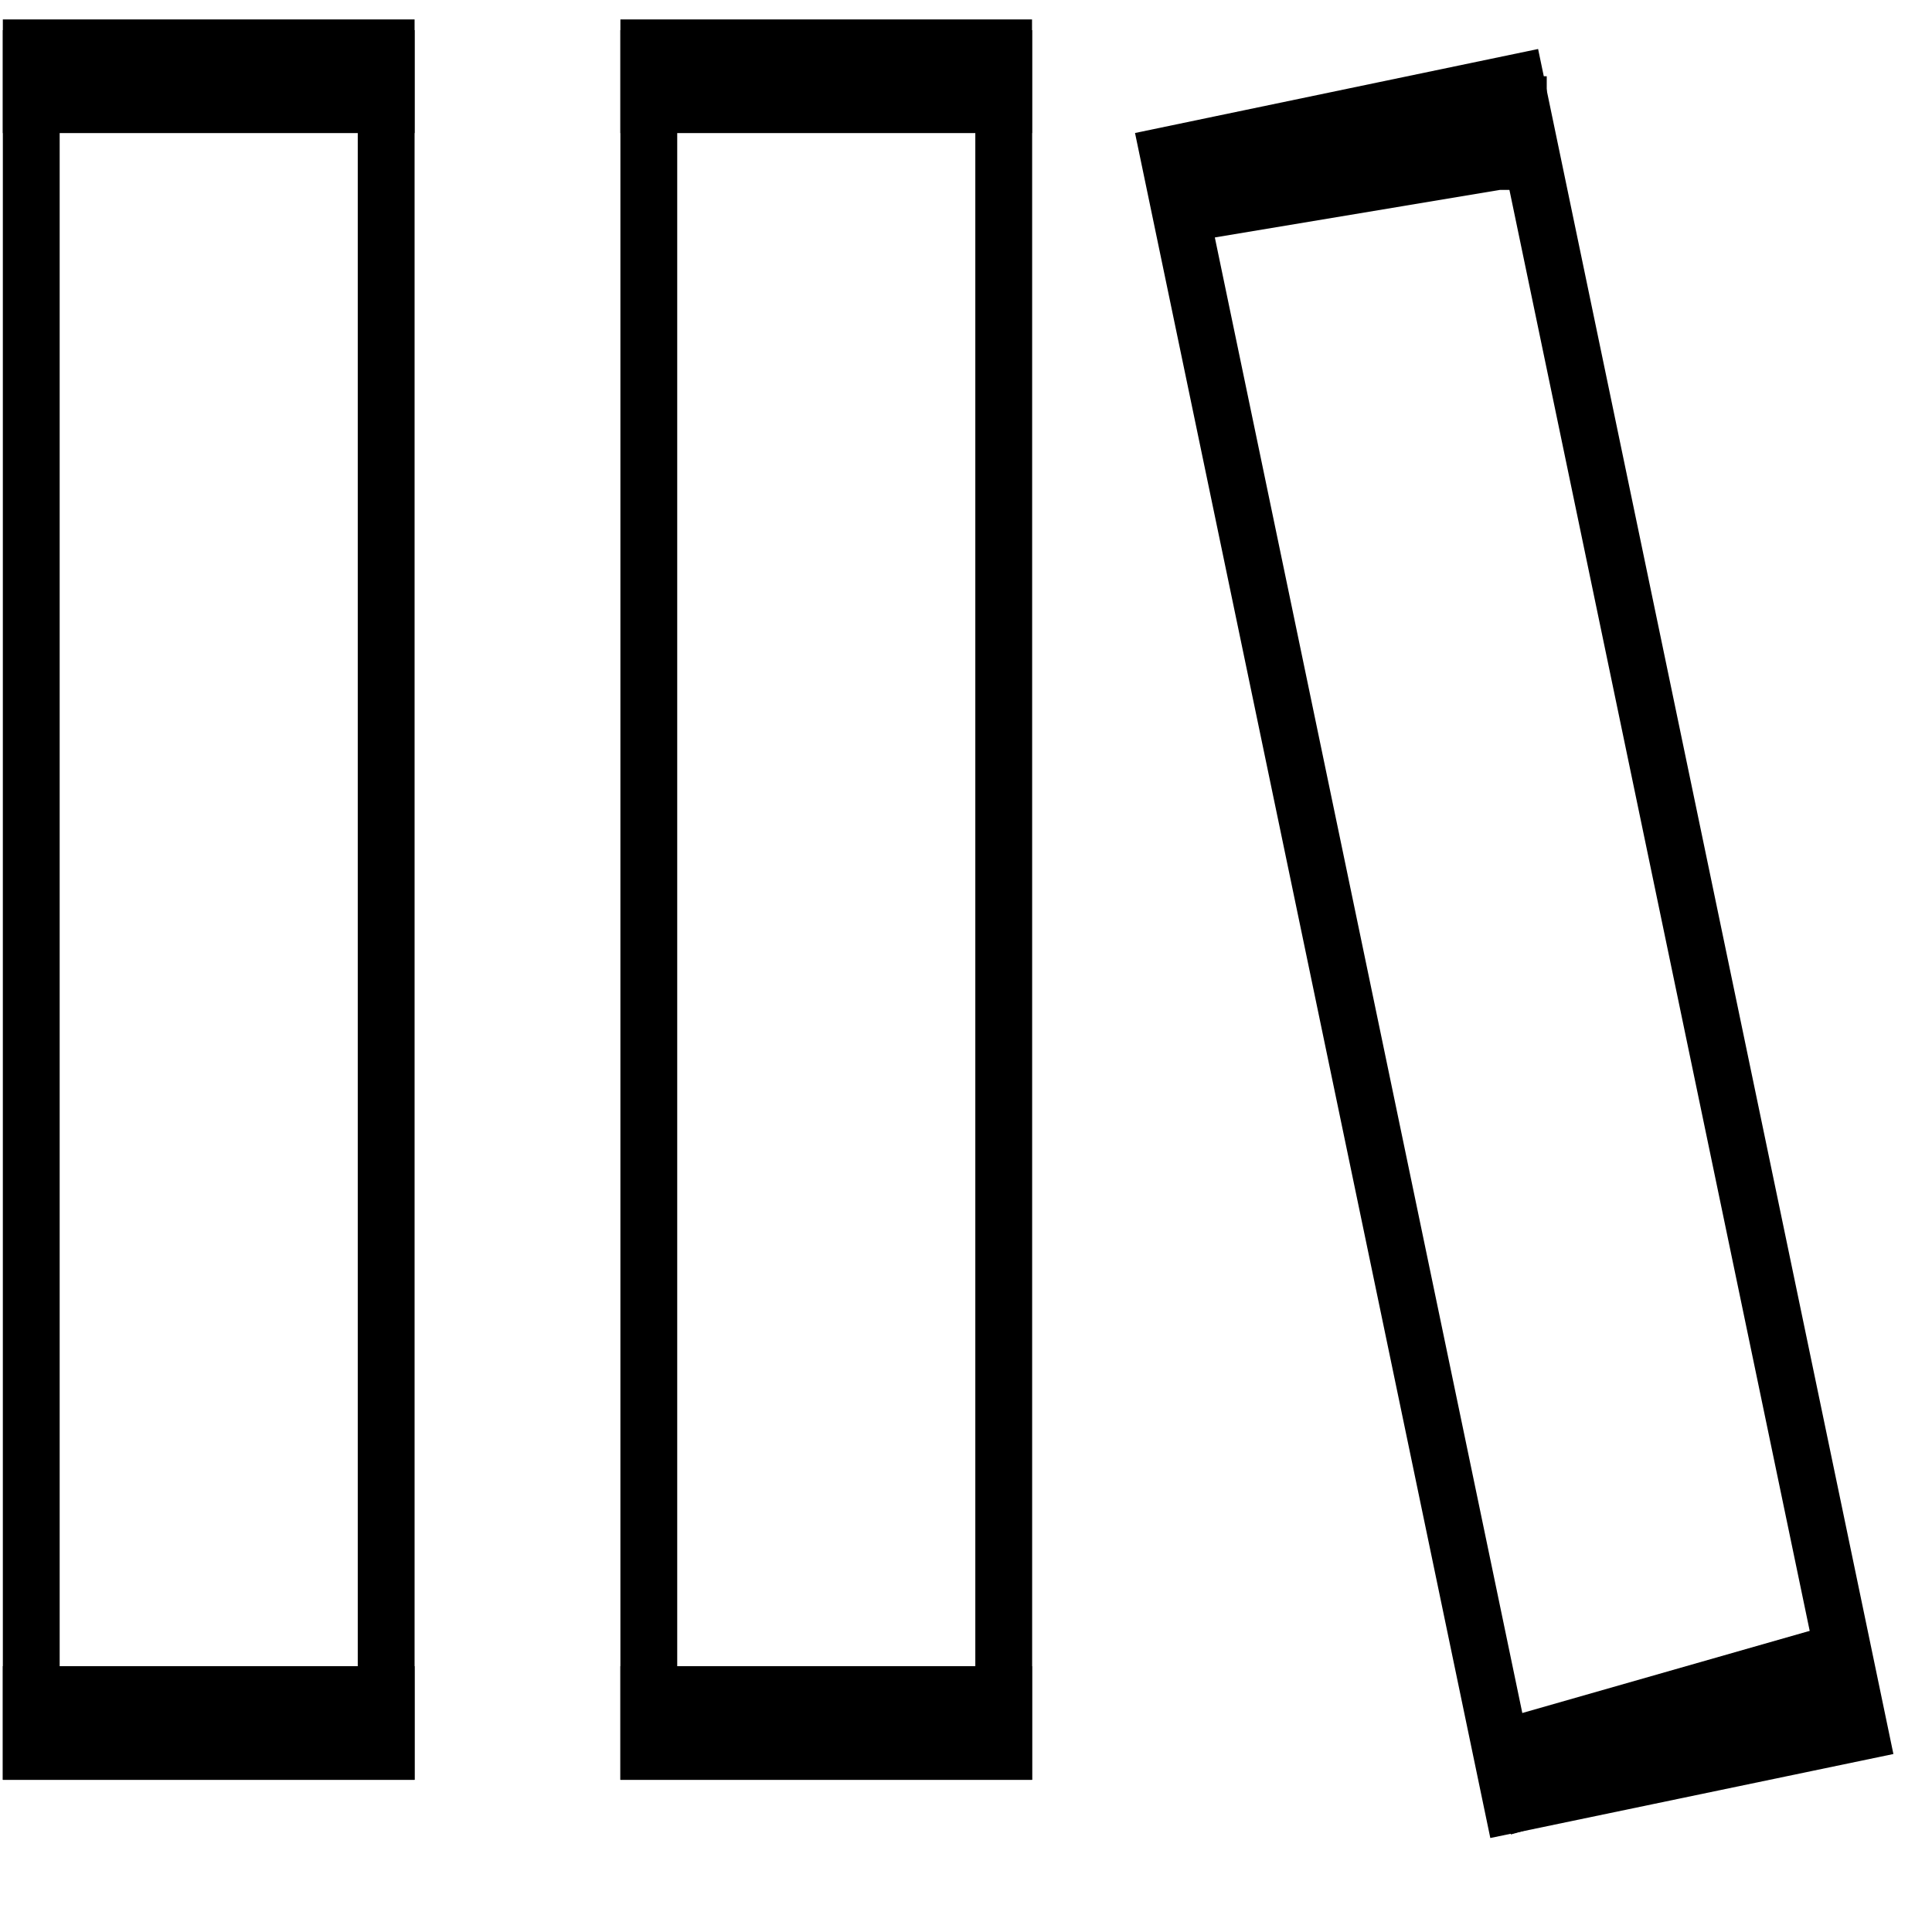 <svg width="17" height="17" viewBox="0 0 17 17" fill="none" xmlns="http://www.w3.org/2000/svg">
<rect x="0.275" y="0.515" width="3.123" height="14.896" stroke="black" stroke-width="0.5"/>
<rect x="5.709" y="0.515" width="3.123" height="14.896" stroke="black" stroke-width="0.5"/>
<rect x="10.283" y="1.364" width="3.123" height="14.825" transform="rotate(-11.771 10.283 1.364)" stroke="black" stroke-width="0.5"/>
<line x1="0.025" y1="0.671" x2="3.648" y2="0.671" stroke="black"/>
<line x1="0.025" y1="15.161" x2="3.648" y2="15.161" stroke="black"/>
<line x1="5.459" y1="0.671" x2="9.081" y2="0.671" stroke="black"/>
<line x1="5.459" y1="15.161" x2="9.081" y2="15.161" stroke="black"/>
<path d="M10.44 1.624L13.157 1.171H13.61" stroke="black"/>
<path d="M13.157 15.661L16.327 14.755" stroke="black"/>
</svg>
